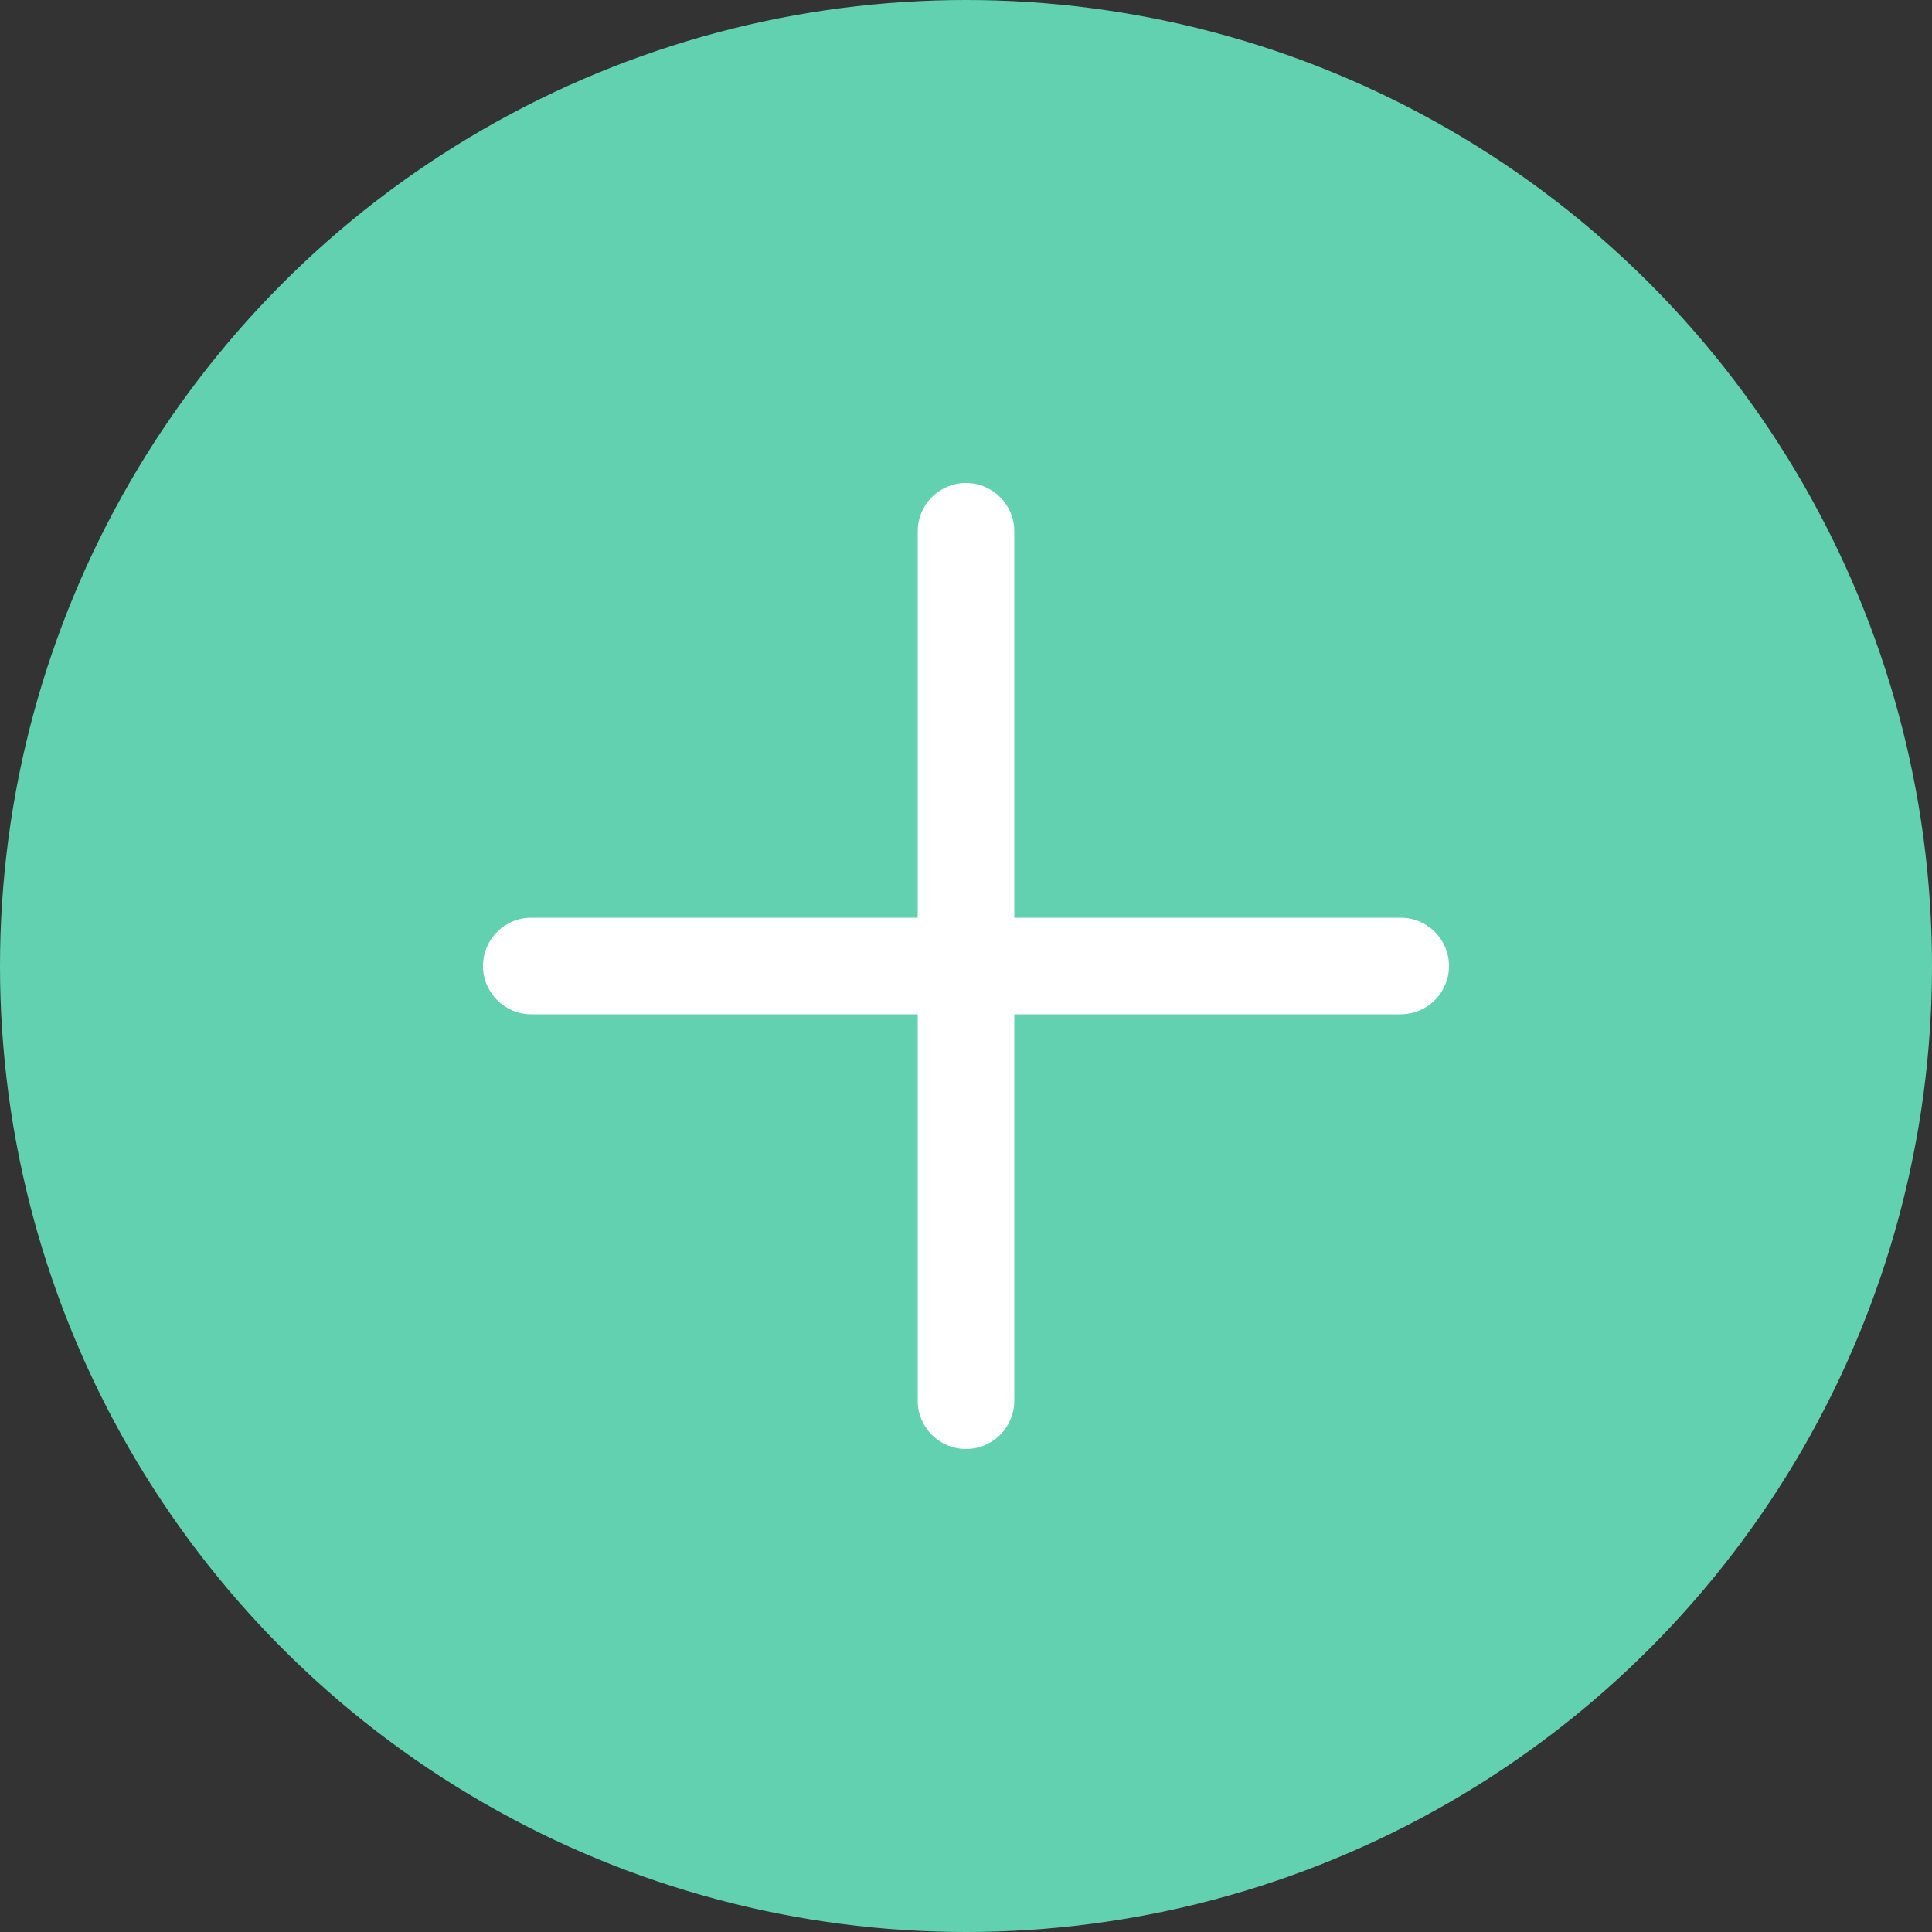 <svg width="24" height="24" viewBox="0 0 24 24" fill="none" xmlns="http://www.w3.org/2000/svg">
<rect x="0" y="0" width="24" height="24" fill="#333333" stroke="none"/>
<circle cx="12" cy="12" r="12" fill="#61D1B0"/>
<path d="M17.4 11.4H12.6V6.6C12.6 6.269 12.331 6 12 6C11.669 6 11.4 6.269 11.4 6.6V11.4H6.6C6.269 11.4 6 11.669 6 12C6 12.331 6.269 12.6 6.6 12.6H11.4V17.4C11.4 17.731 11.669 18 12 18C12.331 18 12.6 17.731 12.6 17.4V12.6H17.4C17.731 12.6 18 12.331 18 12C18 11.669 17.731 11.4 17.4 11.4Z" fill="white"/>
</svg>
